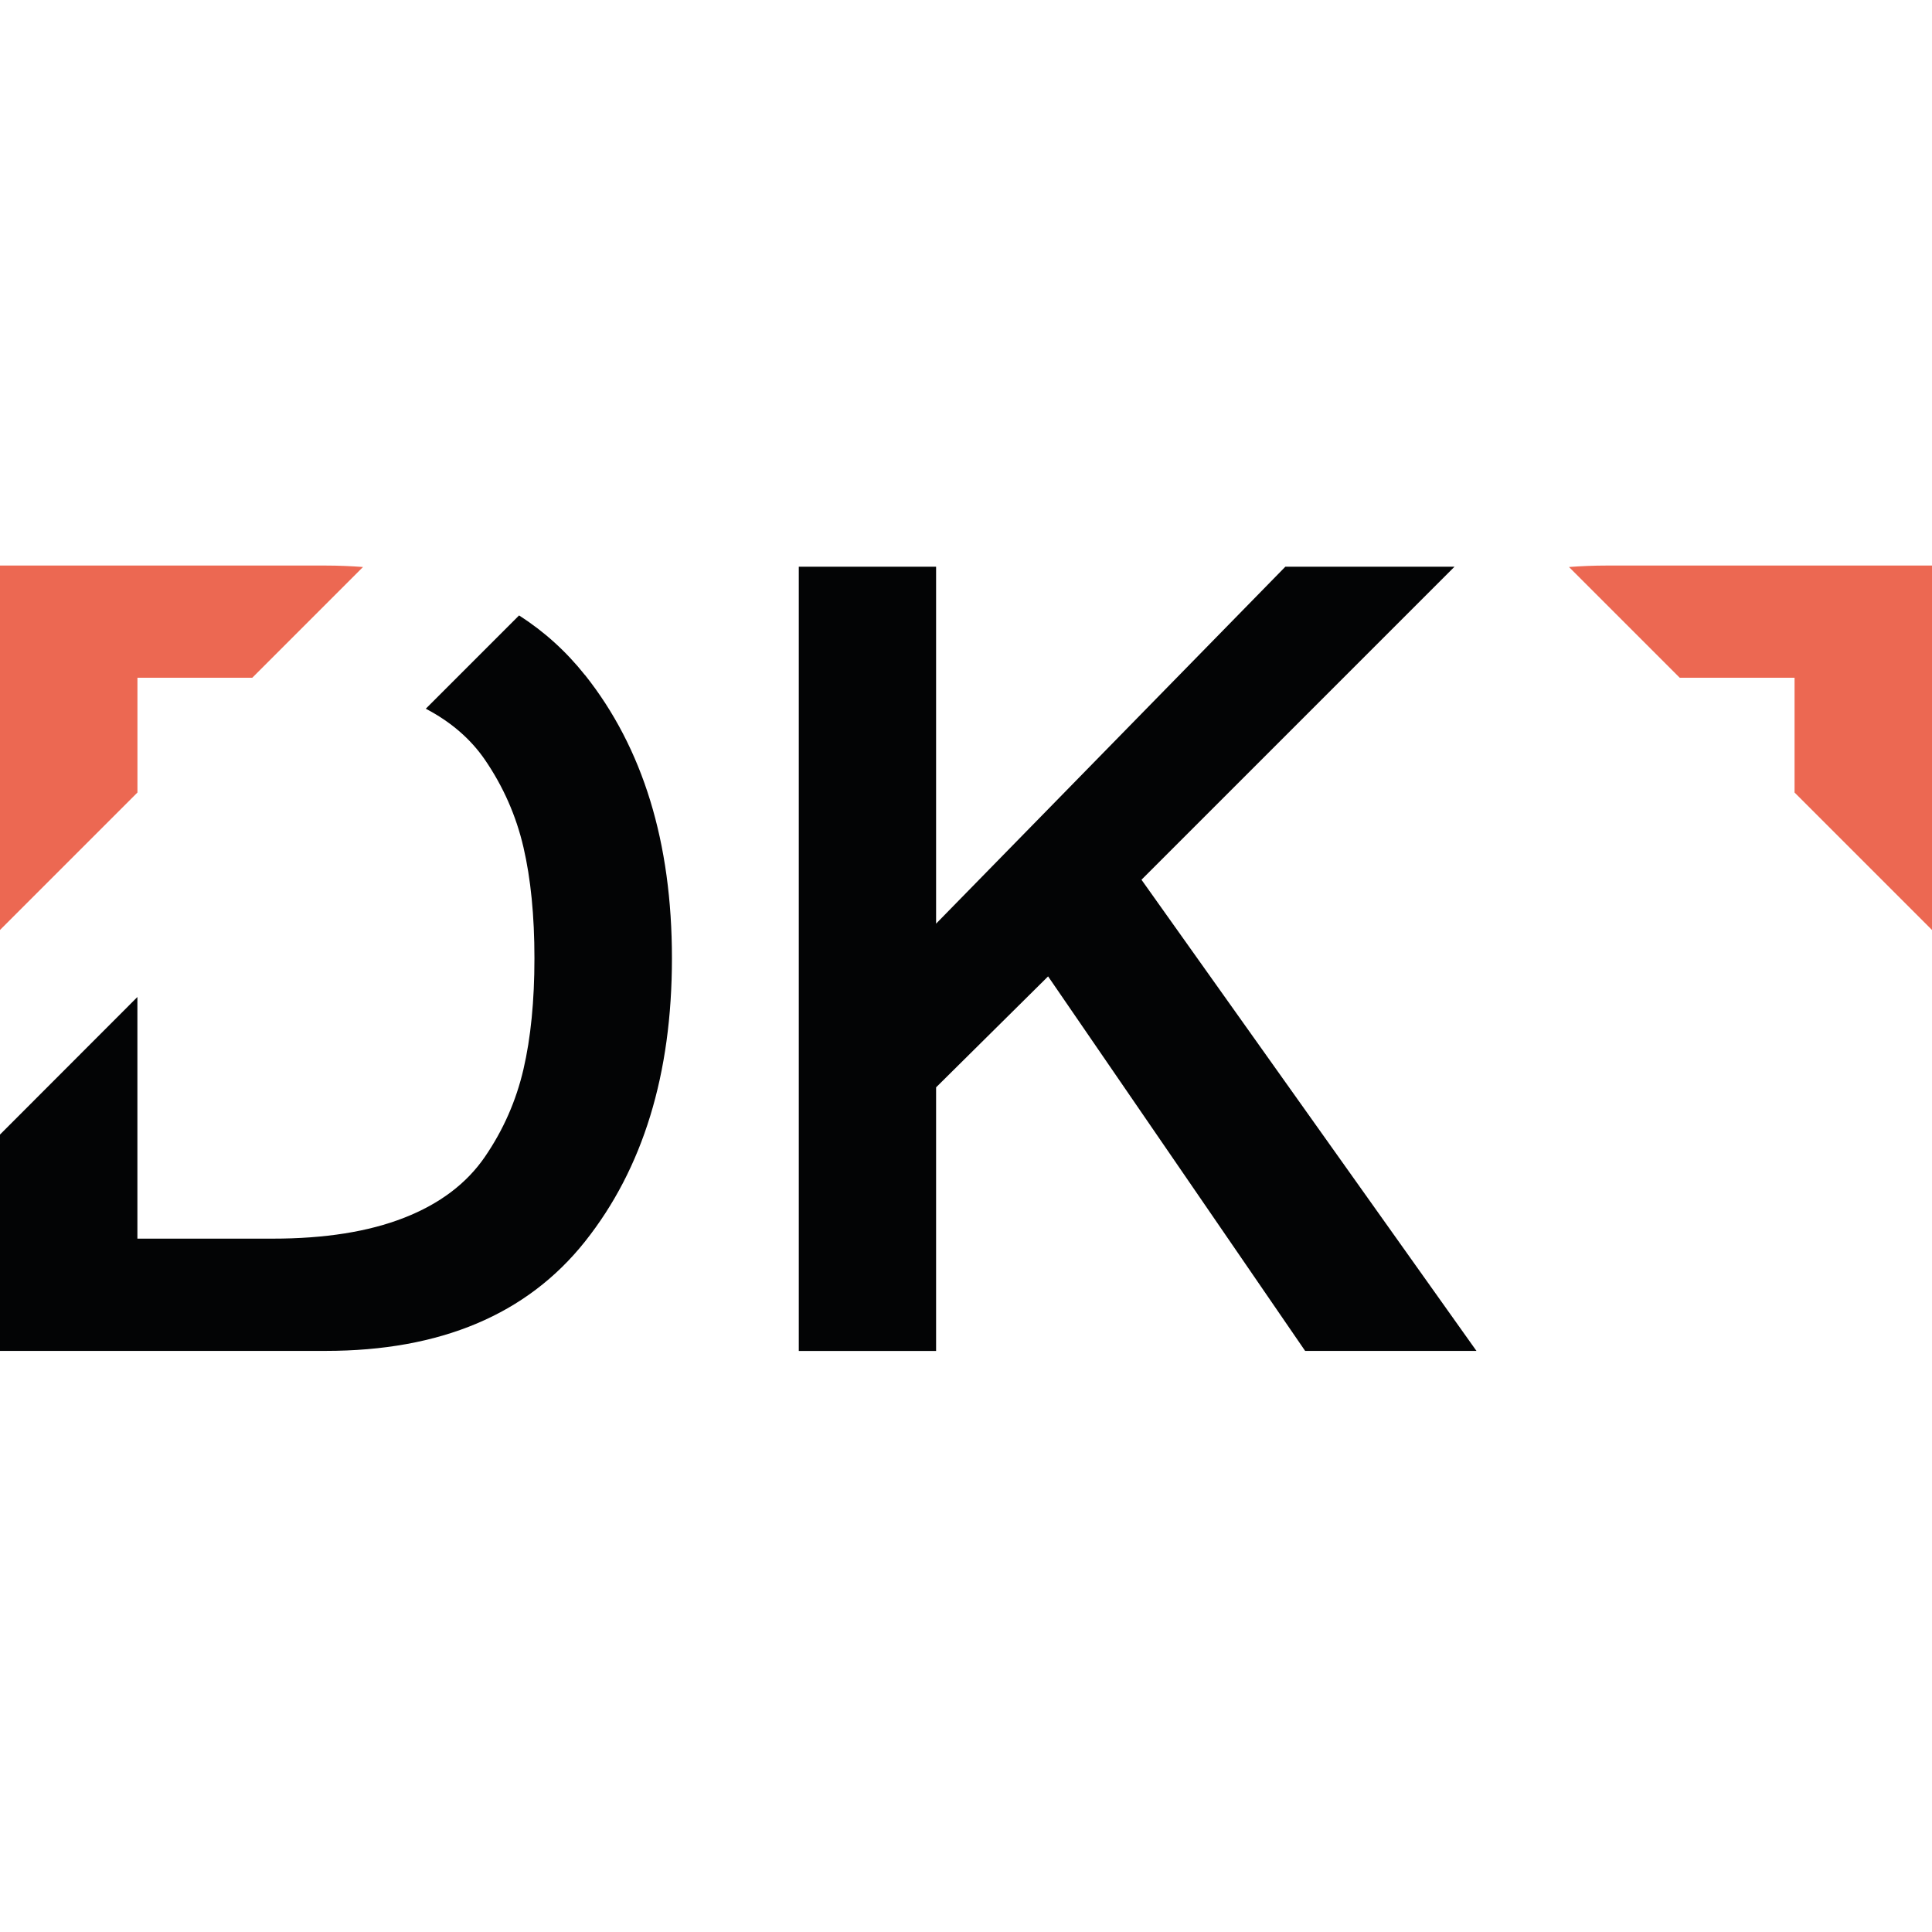 <svg xmlns="http://www.w3.org/2000/svg" id="Laag_1" data-name="Laag 1" viewBox="0 0 385 385"><defs><style>.cls-1 { fill: #ec6852; } .cls-1, .cls-2 { stroke-width: 0px; } .cls-2 { fill: #030405; }</style></defs><g><path class="cls-1" d="M27.39 157.94v-22.88h22.88l22.07-22.07c-2.42-.18-4.9-.29-7.47-.29H0v72.62l27.39-27.39z"/><path class="cls-2" d="M116.58 134.54c-3.77-4.75-8.15-8.7-13.14-11.9l-18.59 18.59c4.98 2.61 8.92 6 11.79 10.18 3.65 5.34 6.21 11.14 7.67 17.42 1.46 6.28 2.19 13.66 2.19 22.13s-.73 15.85-2.19 22.13-4.02 12.09-7.67 17.42-9.02 9.39-16.11 12.16c-7.09 2.78-15.81 4.16-26.19 4.16H27.38v-48.15L0 226.09v43.11h64.87c22.93.0 40.17-7.27 51.72-21.81 11.54-14.53 17.31-33.34 17.31-56.43s-5.77-41.89-17.31-56.43z"/></g><path class="cls-1" d="M357.61 157.94v-22.88h-22.88l-22.07-22.07c2.42-.18 4.9-.29 7.47-.29H385v72.62l-27.39-27.39z"/><path class="cls-2" d="M159.18 269.2V112.93h27.36v71.13l69.6-71.13h33.71l-62.38 62.38 66.75 93.89h-34.14l-51.22-74.63-22.32 22.11v52.53h-27.36z"/></svg>